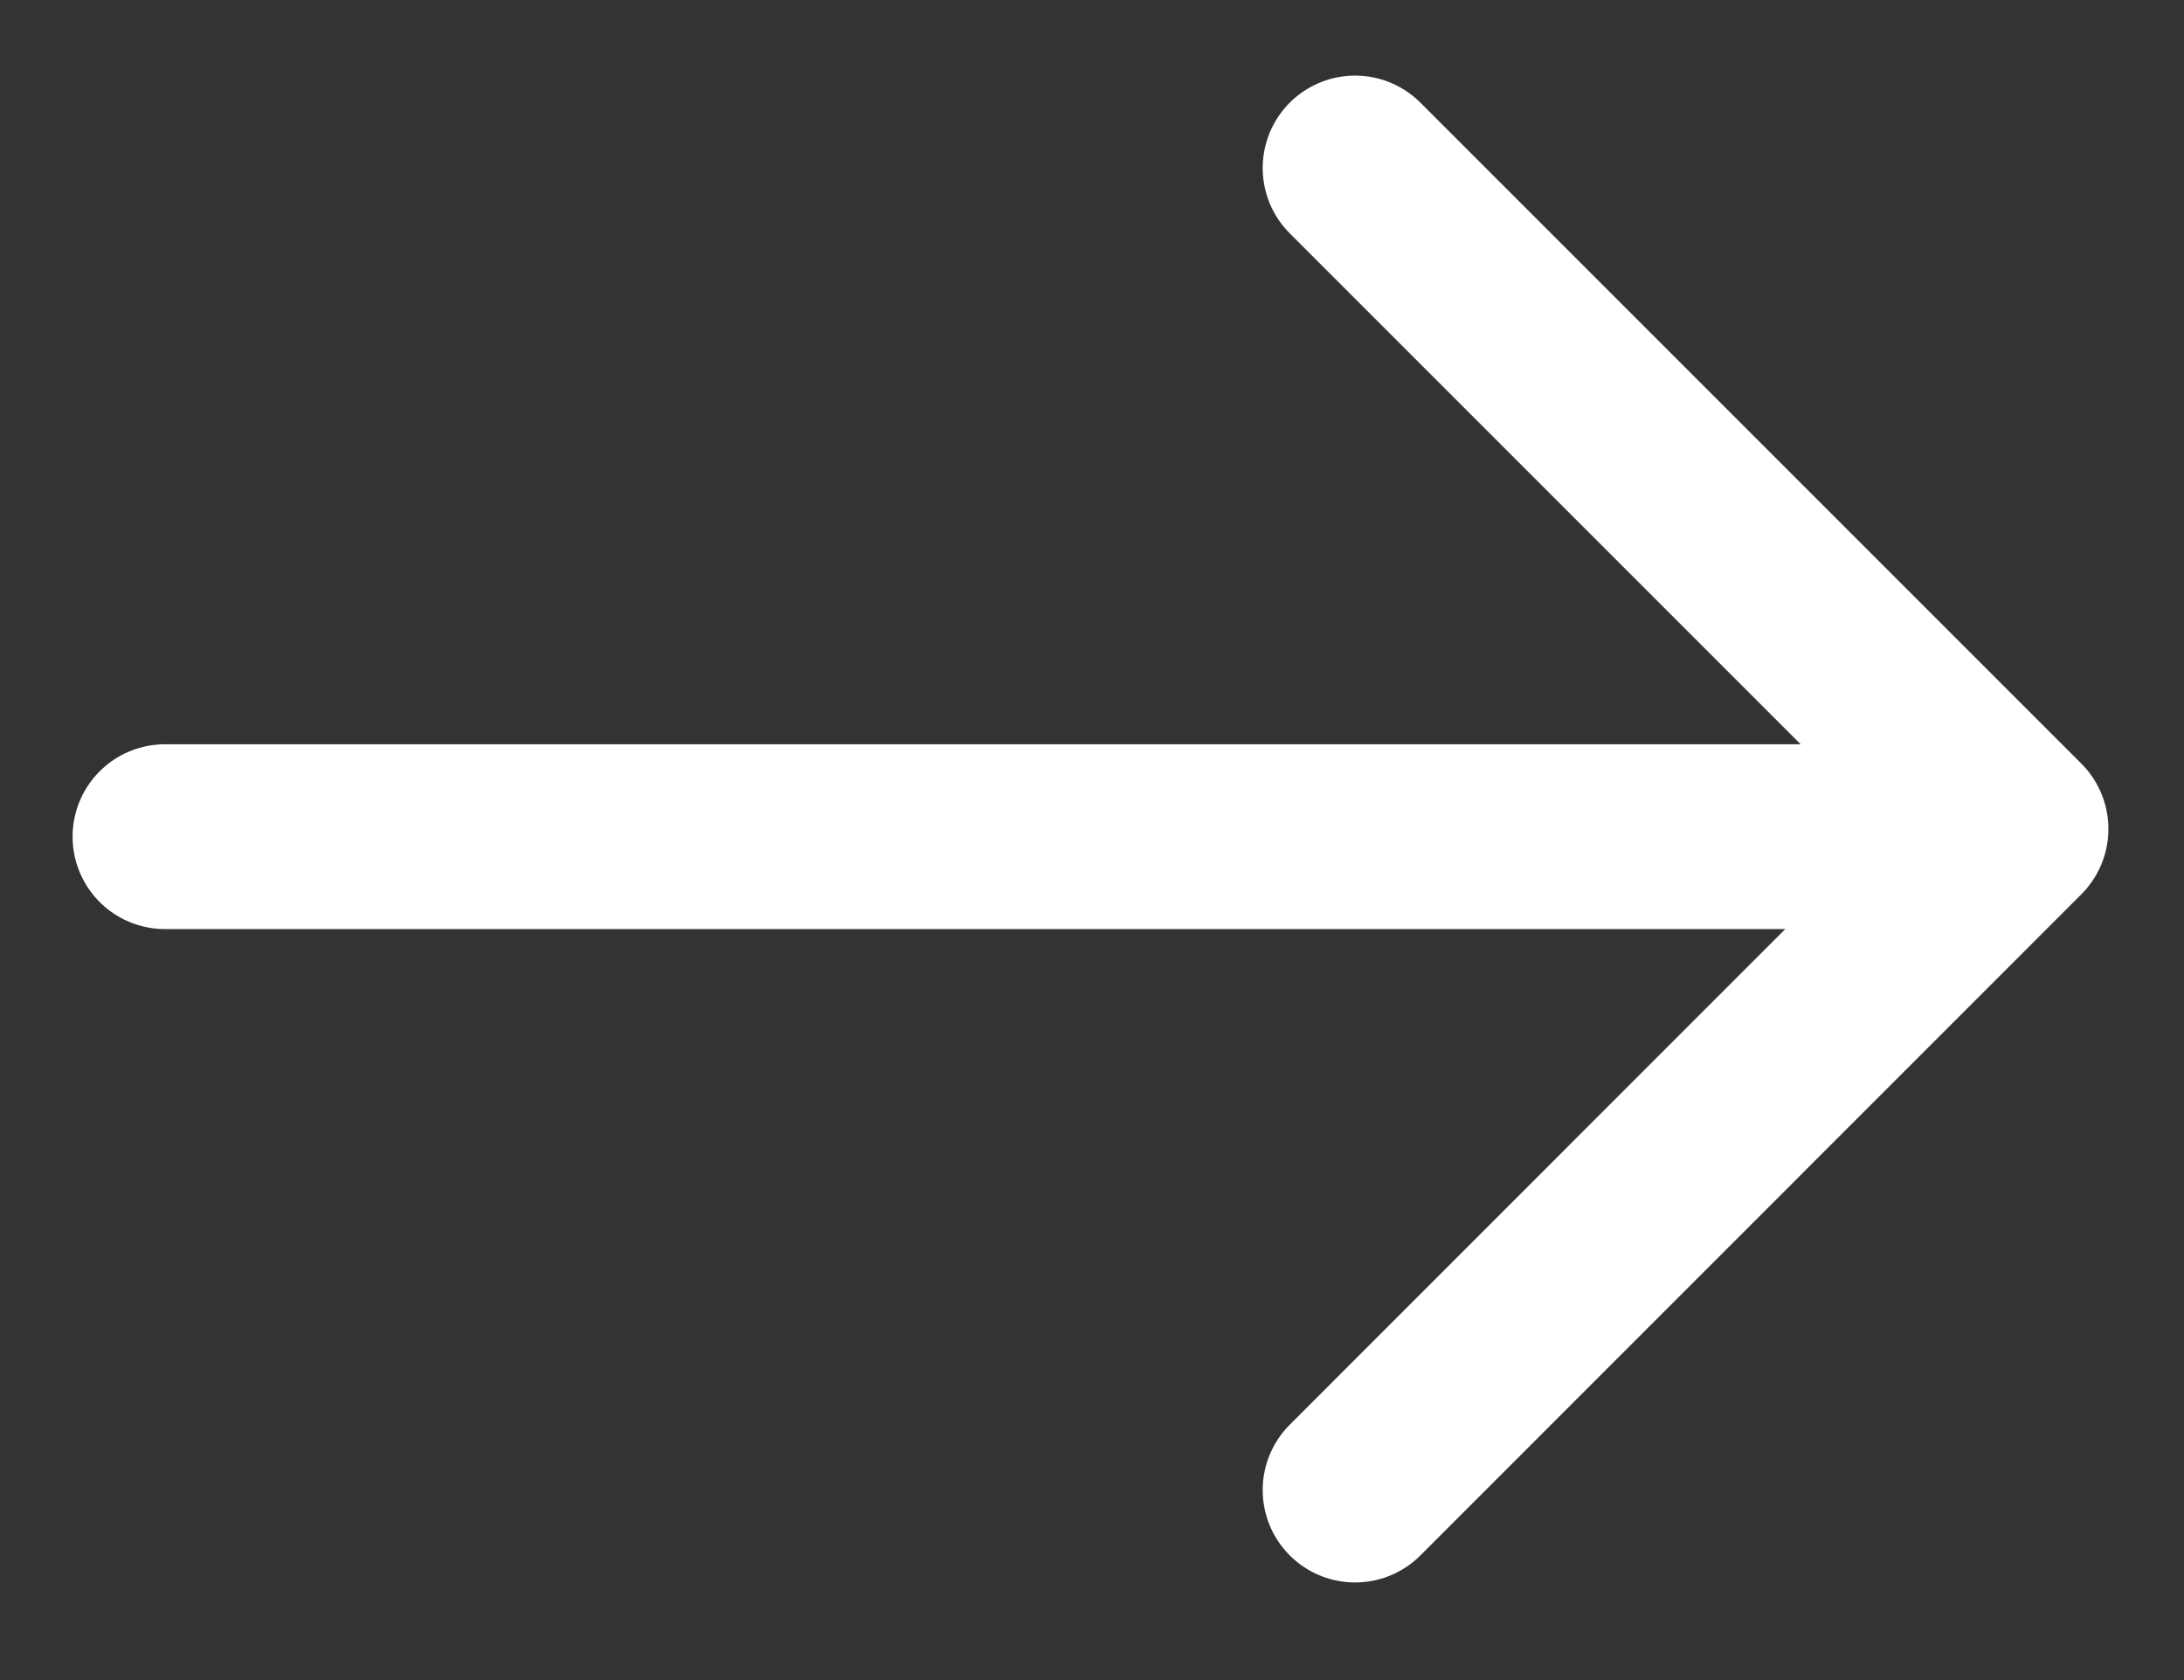<svg width="13" height="10" viewBox="0 0 13 10" fill="none" xmlns="http://www.w3.org/2000/svg">
<rect x="0" y="0" width="13" height="10" fill="#333333" stroke="none"/>
<path d="M8.066 8.869L12 4.934L8.066 1" stroke="white" stroke-width="1.1" stroke-miterlimit="10" stroke-linecap="round" stroke-linejoin="round"/>
<path d="M0.982 4.98L11.89 4.98" stroke="white" stroke-width="1.1" stroke-miterlimit="10" stroke-linecap="round" stroke-linejoin="round"/>
</svg>
